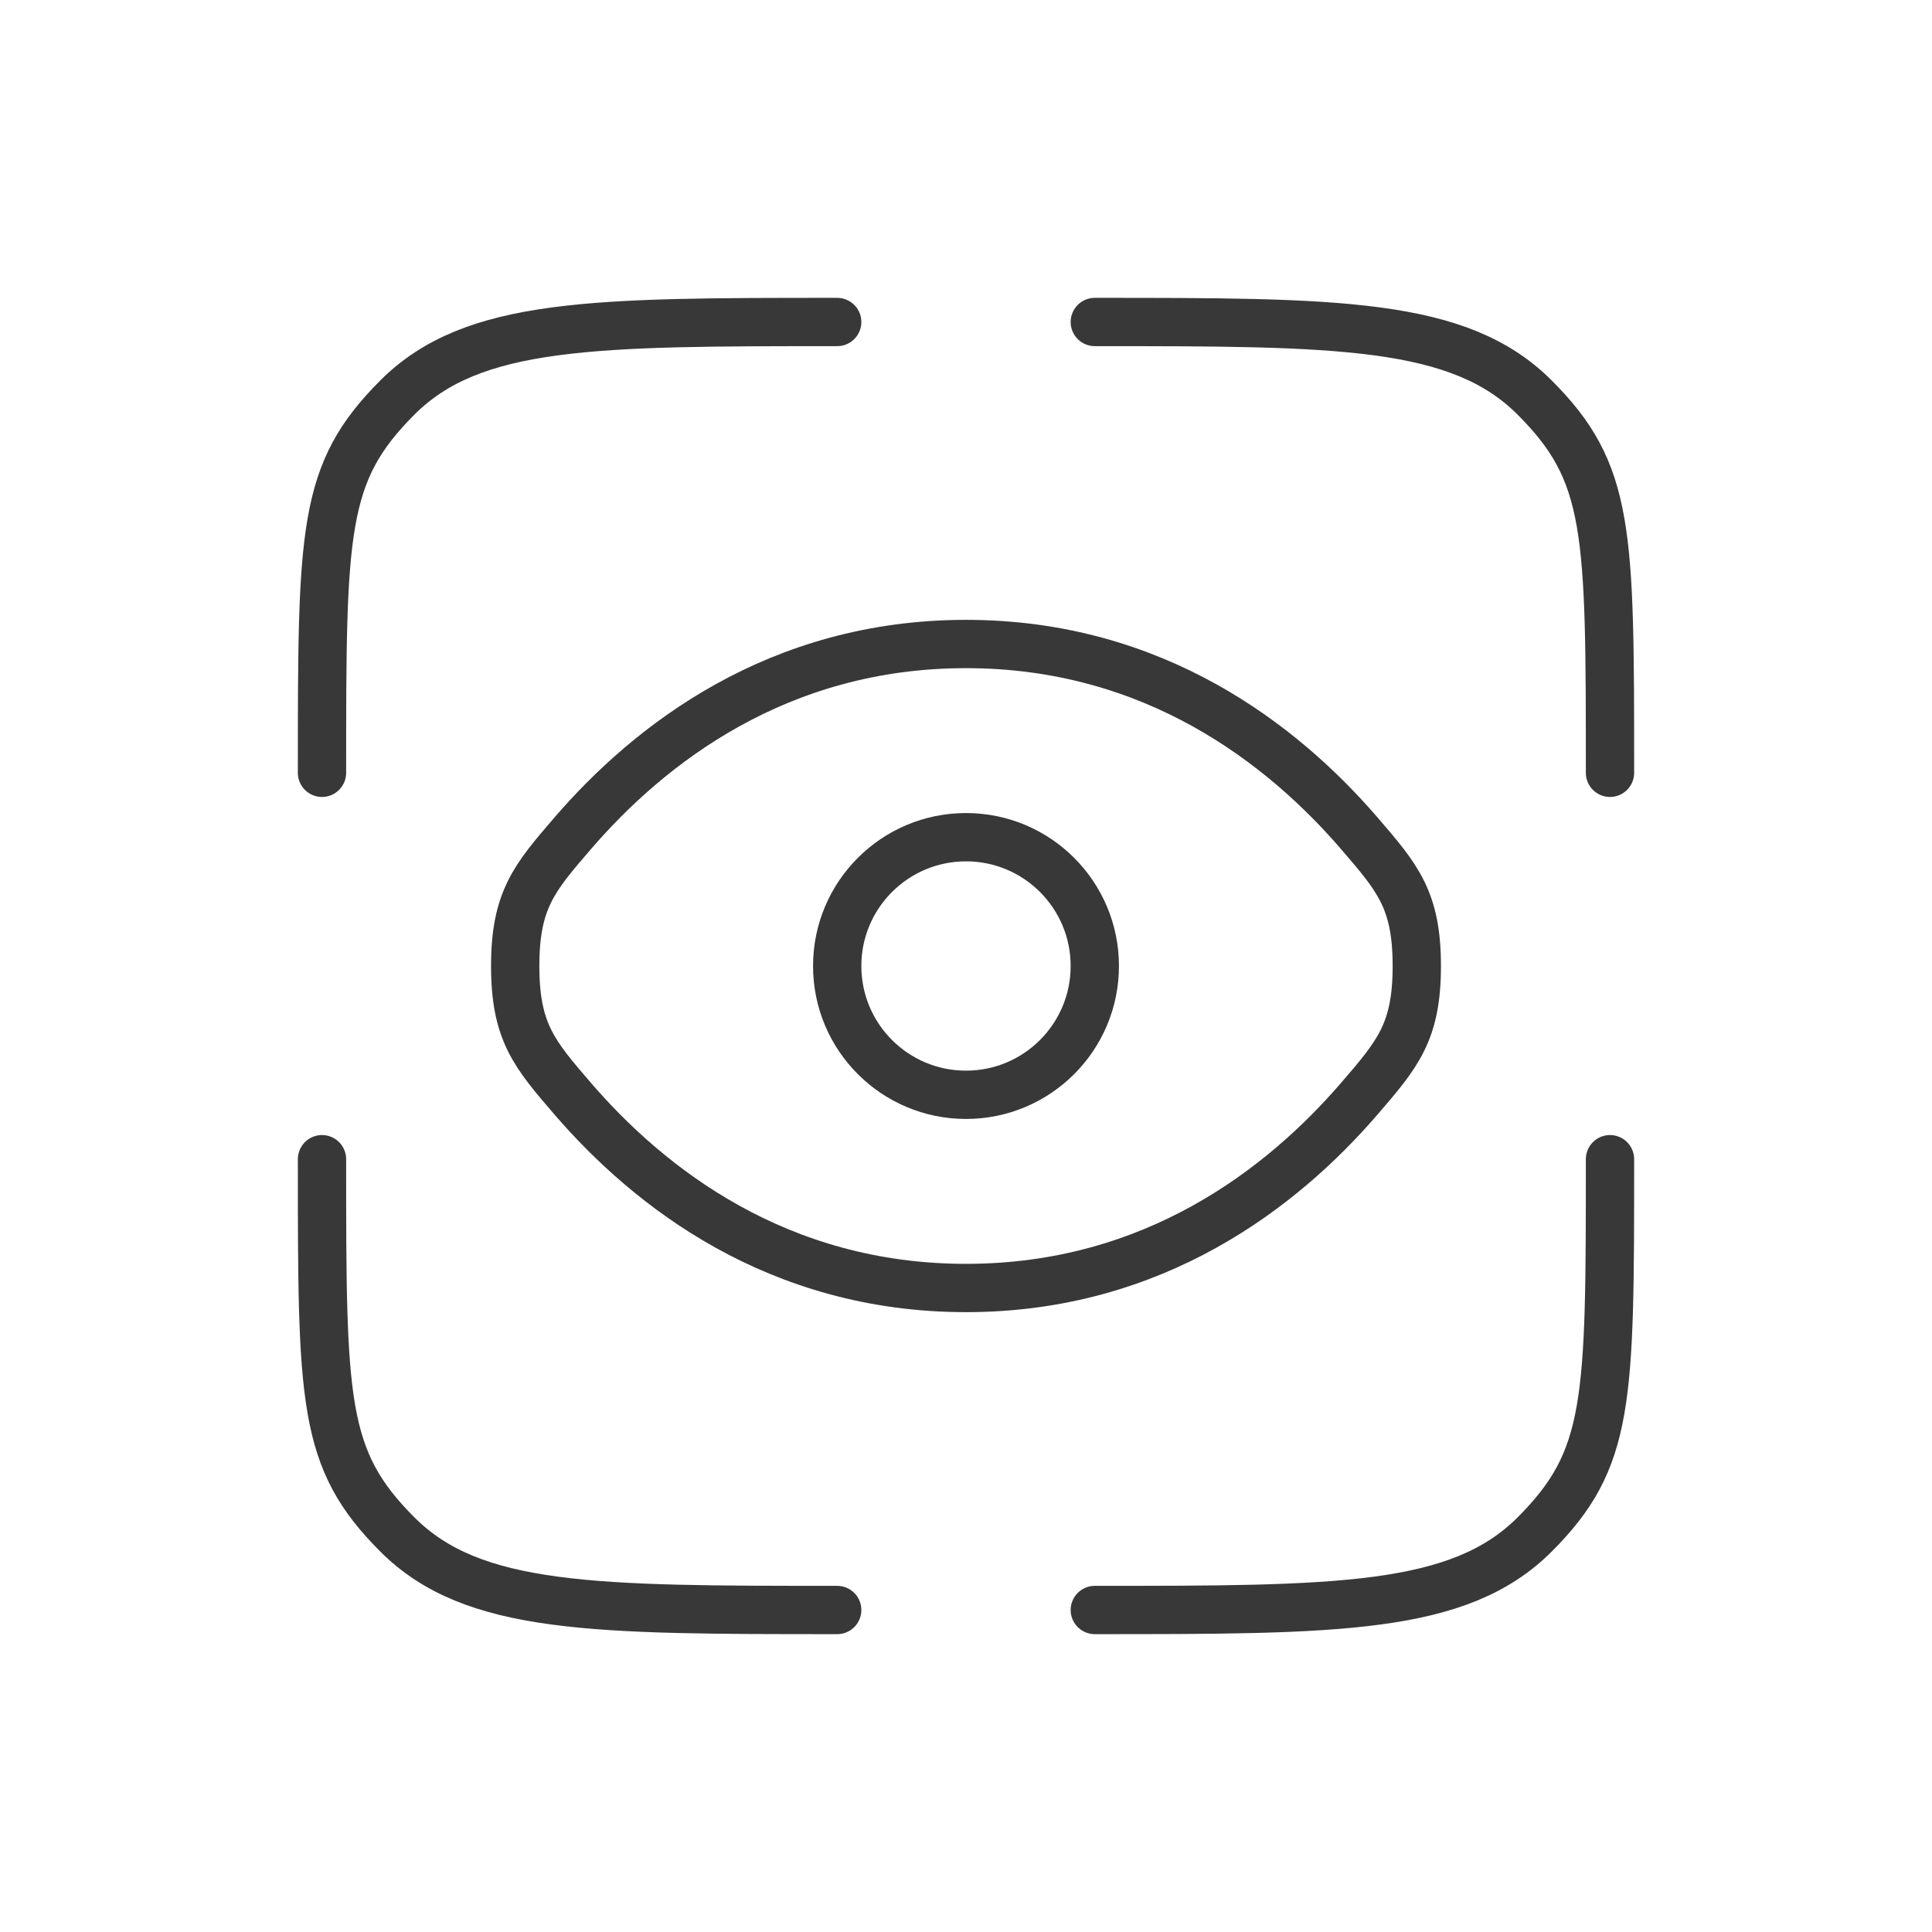 <svg width="60" height="60" viewBox="0 0 60 60" fill="none" xmlns="http://www.w3.org/2000/svg">
<path d="M26 50C18.457 50 14.686 50 12.343 47.657C10 45.314 10 43.542 10 36" stroke="#383838" stroke-width="1.5" stroke-linecap="round"/>
<path d="M50 36C50 43.542 50 45.314 47.657 47.657C45.314 50 41.542 50 34 50" stroke="#383838" stroke-width="1.5" stroke-linecap="round"/>
<path d="M34 10C41.542 10 45.314 10 47.657 12.343C50 14.686 50 16.457 50 24" stroke="#383838" stroke-width="1.5" stroke-linecap="round"/>
<path d="M26 10C18.457 10 14.686 10 12.343 12.343C10 14.686 10 16.457 10 24" stroke="#383838" stroke-width="1.5" stroke-linecap="round"/>
<path d="M17.785 34.12C16.595 32.739 16 32.049 16 30C16 27.951 16.595 27.261 17.785 25.88C20.161 23.124 24.145 20 30 20C35.855 20 39.839 23.124 42.215 25.88C43.405 27.261 44 27.951 44 30C44 32.049 43.405 32.739 42.215 34.12C39.839 36.876 35.855 40 30 40C24.145 40 20.161 36.876 17.785 34.12Z" stroke="#383838" stroke-width="1.5"/>
<circle cx="30" cy="30" r="4" stroke="#383838" stroke-width="1.5"/>
</svg>
